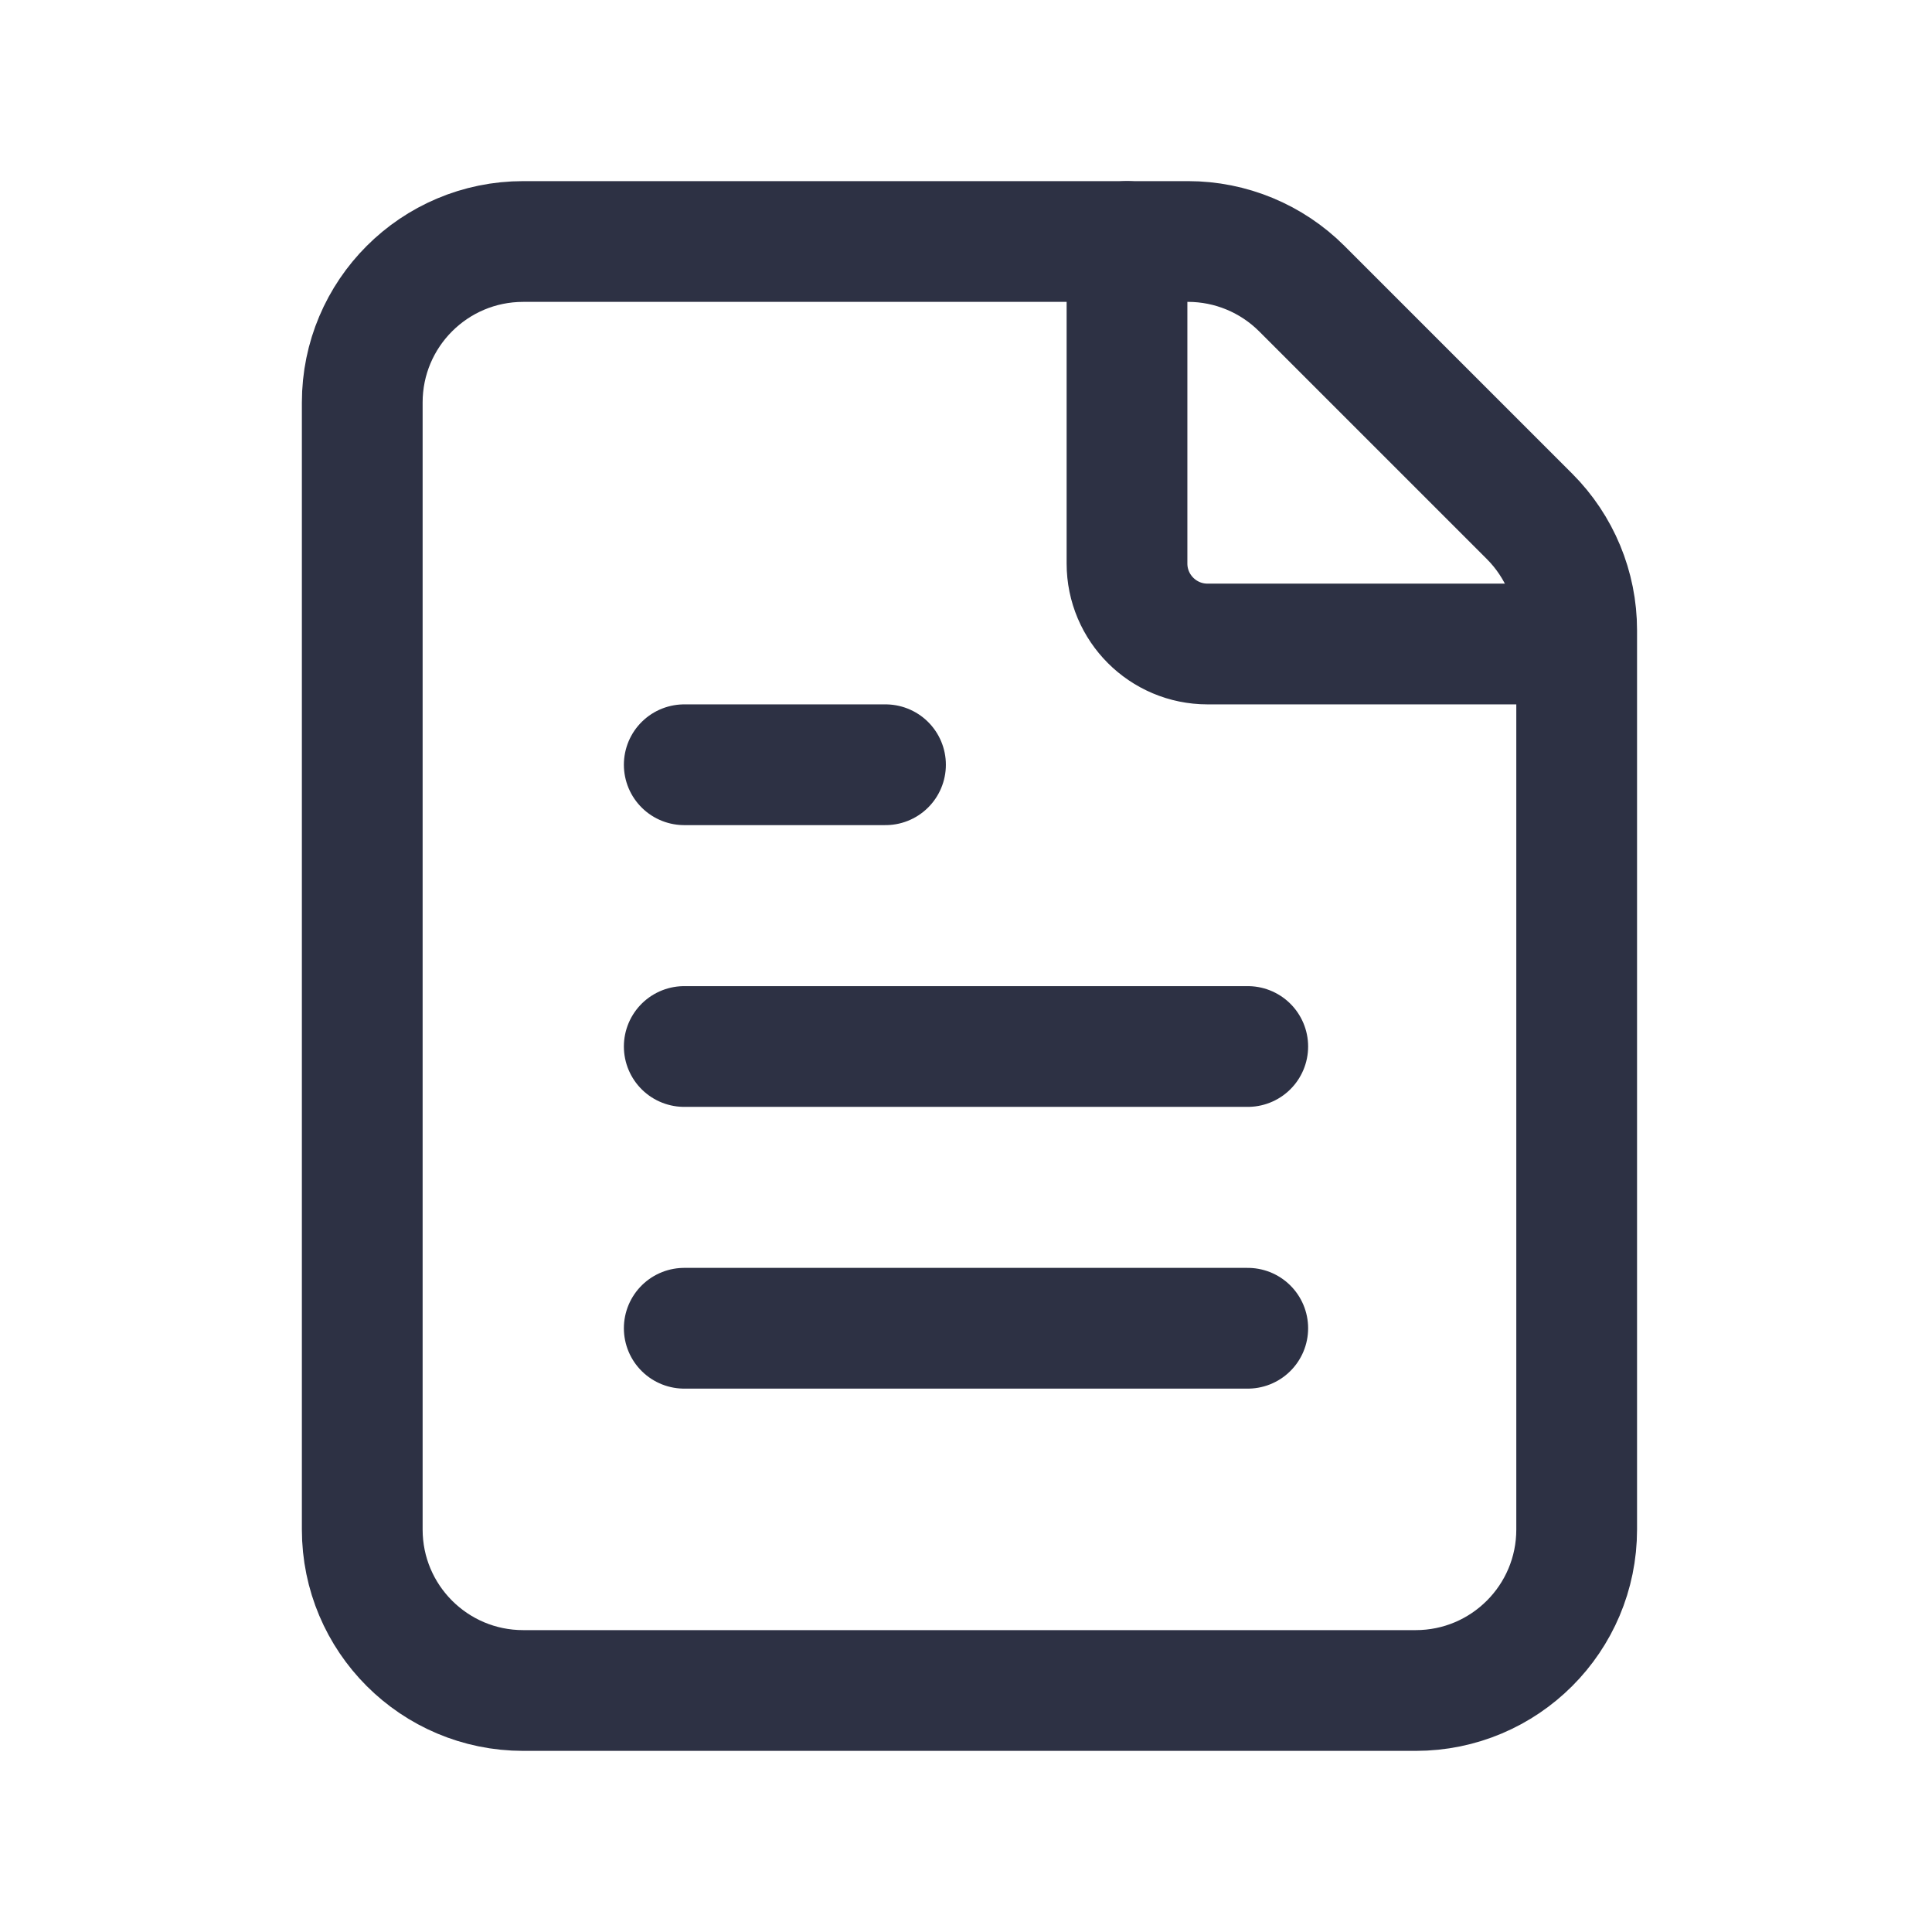 <?xml version="1.0" encoding="UTF-8"?> <svg xmlns="http://www.w3.org/2000/svg" width="24" height="24" viewBox="0 0 24 24" fill="none"> <path d="M8.5 13H15.5" stroke="#2D3144" stroke-width="1.5" stroke-linecap="round" stroke-linejoin="round"></path> <path d="M8.5 16.5H15.5" stroke="#2D3144" stroke-width="1.5" stroke-linecap="round" stroke-linejoin="round"></path> <path fill-rule="evenodd" clip-rule="evenodd" d="M6.5 3H14.758C15.288 3 15.797 3.211 16.172 3.586L19 6.414C19.375 6.789 19.586 7.298 19.586 7.828V19C19.586 20.105 18.691 21 17.586 21H6.5C5.395 21 4.5 20.105 4.5 19V5C4.5 3.895 5.395 3 6.5 3Z" stroke="#2D3144" stroke-width="1.5" stroke-linecap="round" stroke-linejoin="round"></path> <path d="M19 8H15C14.448 8 14 7.552 14 7V3" stroke="#2D3144" stroke-width="1.5" stroke-linecap="round" stroke-linejoin="round"></path> <path d="M8.5 9.5H11" stroke="#2D3144" stroke-width="1.5" stroke-linecap="round" stroke-linejoin="round"></path> </svg> 